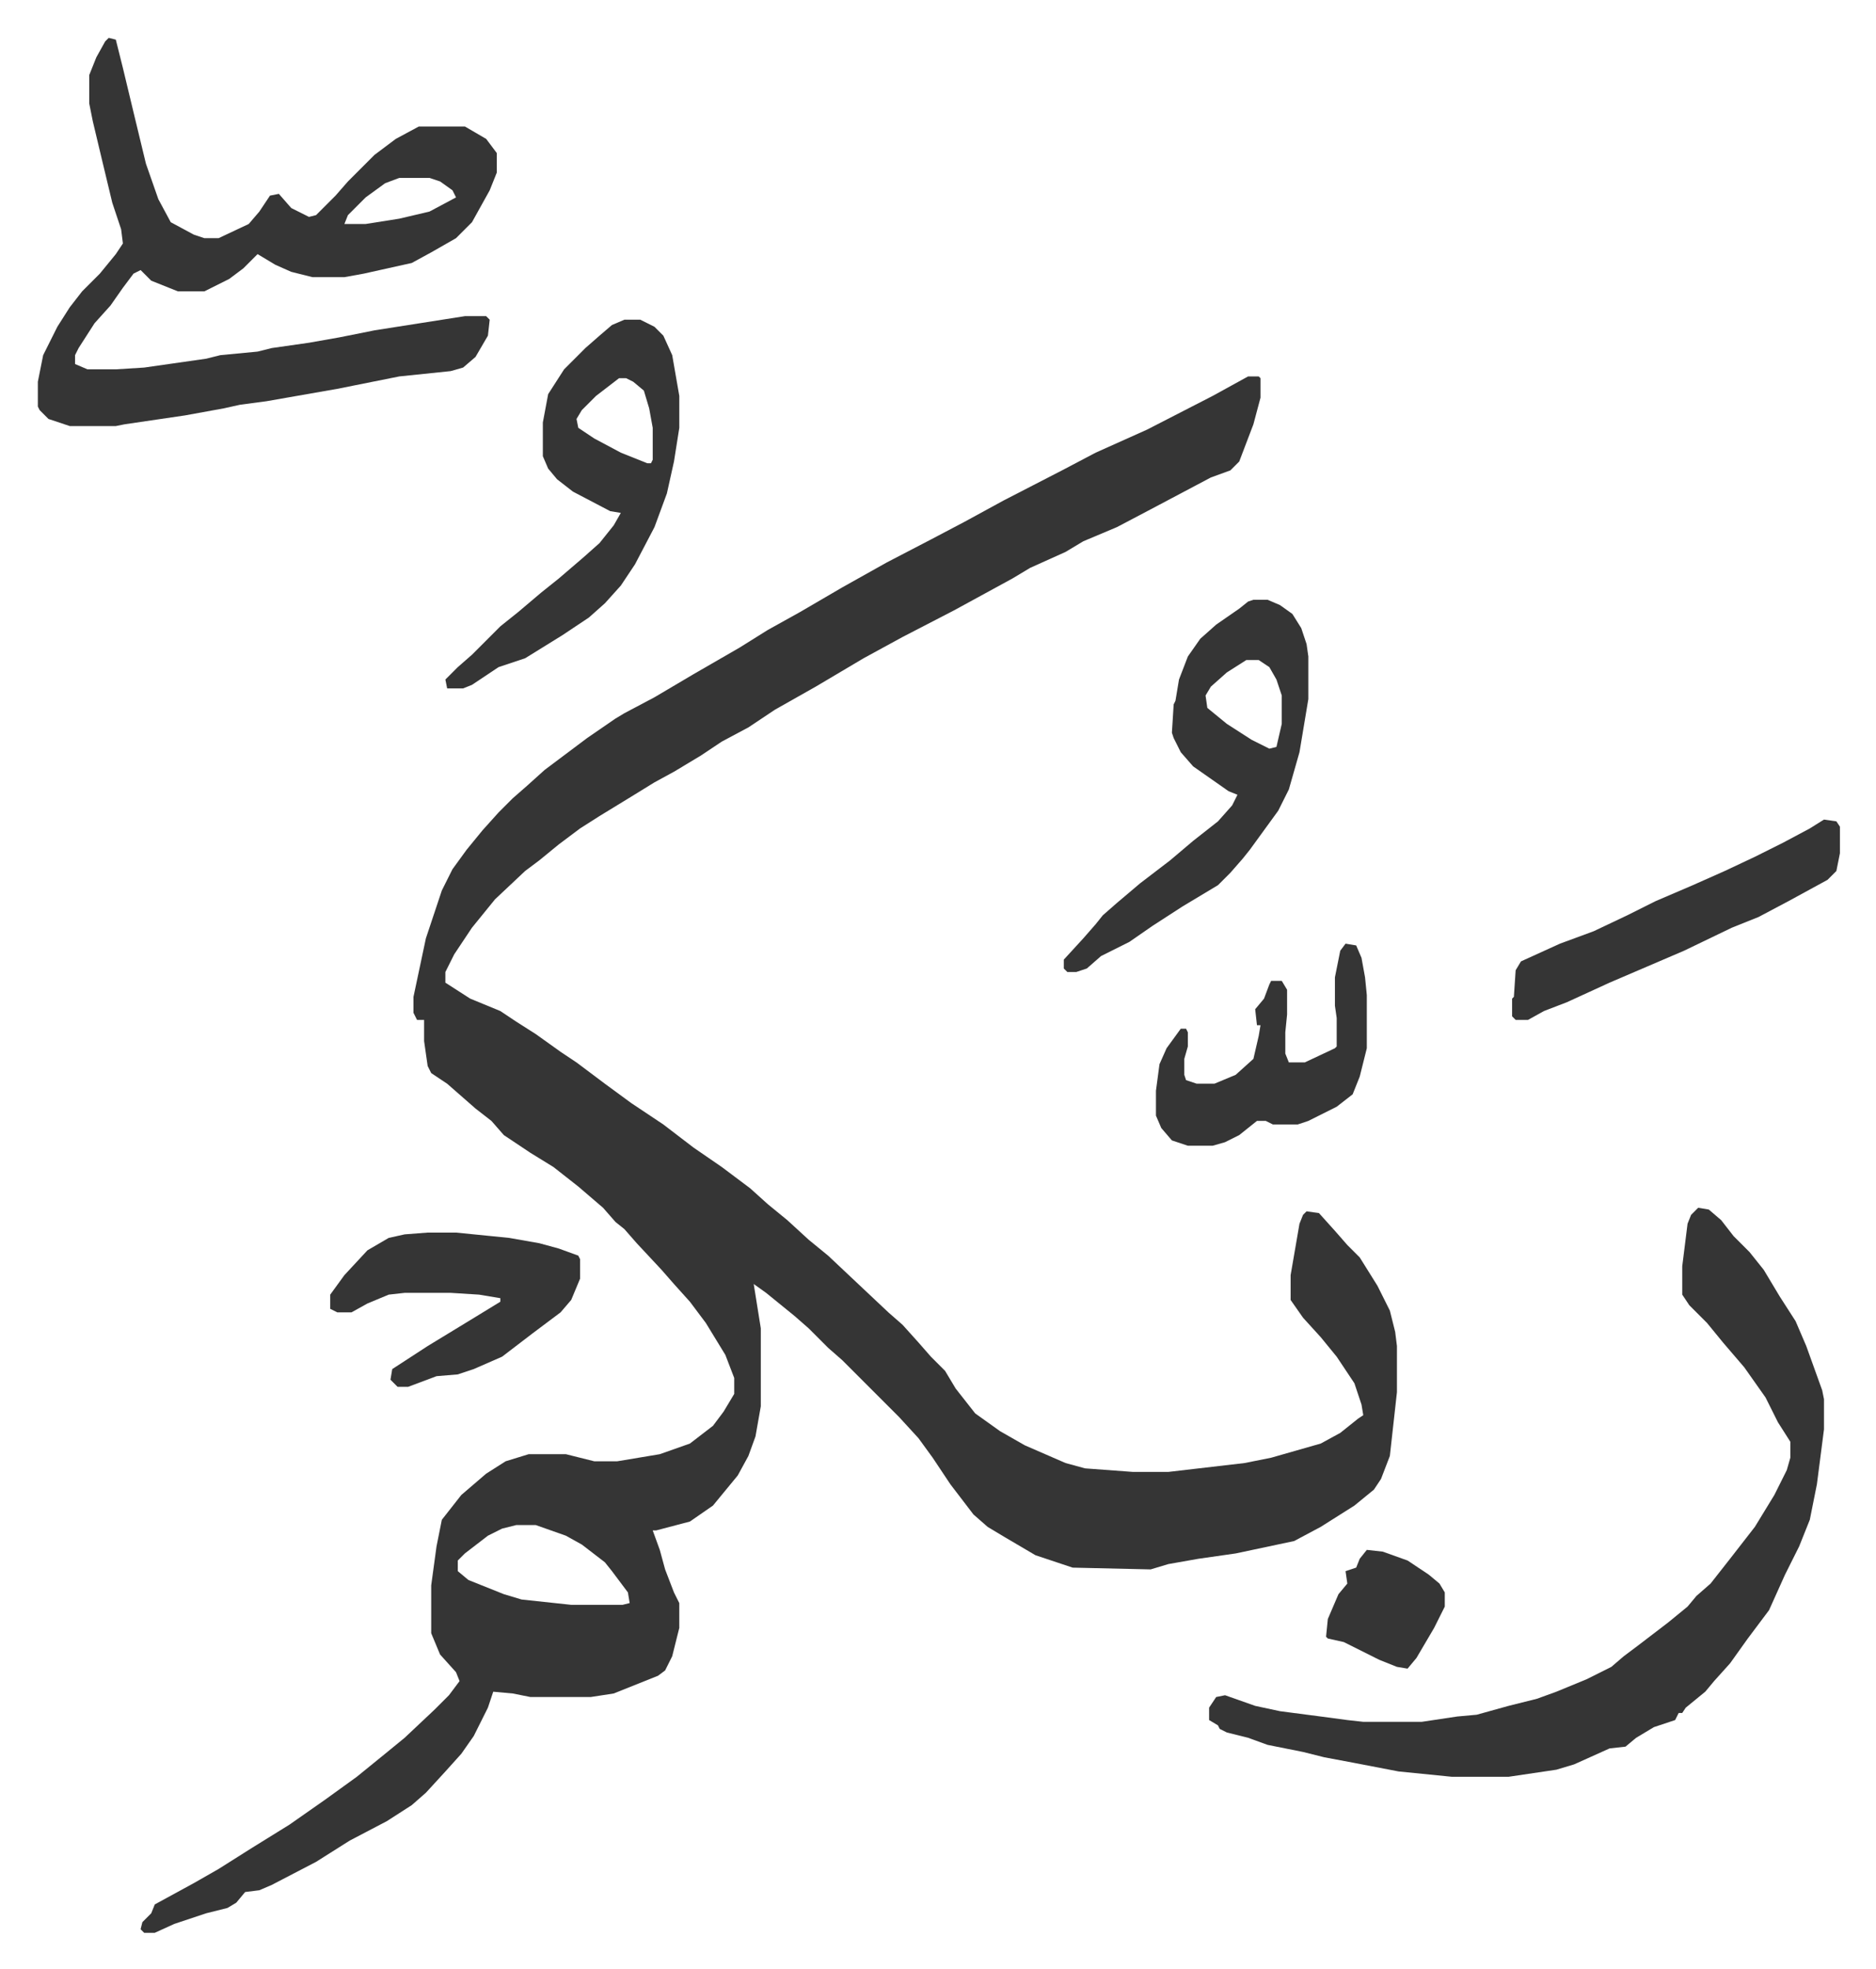 <svg xmlns="http://www.w3.org/2000/svg" role="img" viewBox="-21.36 74.64 1058.72 1110.72"><path fill="#353535" id="rule_normal" d="M683 287h6l1 1v11l-4 15-8 21-5 5-11 4-34 18-19 10-19 8-10 6-20 9-10 6-11 6-22 12-29 15-22 12-27 16-23 13-15 10-15 8-12 8-15 9-11 6-13 8-18 11-11 7-12 9-11 9-8 6-17 16-13 16-10 15-5 10v6l14 9 17 7 9 6 11 7 14 10 9 6 16 12 15 11 18 12 17 13 16 11 16 12 10 9 11 9 12 11 11 9 17 16 17 16 8 7 9 10 7 8 8 8 6 10 11 14 14 10 14 8 23 10 11 3 27 2h20l43-5 15-3 14-4 14-4 11-6 10-8 3-2-1-6-4-12-10-15-9-11-10-11-7-10v-14l5-29 2-5 2-2 7 1 9 10 7 8 7 7 10 16 7 14 3 12 1 8v26l-4 36-5 13-4 6-11 9-19 12-15 8-33 7-21 3-17 3-10 3-44-1-21-7-17-10-10-6-8-7-13-17-10-15-8-11-11-12-32-32-8-7-11-11-8-7-16-13-7-5 4 25v44l-3 17-4 11-6 11-14 17-13 9-19 5h-2l4 11 3 11 5 13 3 6v14l-4 16-4 8-4 3-20 8-5 2-13 2h-34l-10-2-11-1-3 9-8 16-7 10-9 10-11 12-8 7-14 9-21 11-19 12-25 13-7 3-8 1-5 6-5 3-12 3-18 6-11 5h-6l-2-2 1-4 5-5 2-5 22-12 14-8 19-12 21-13 20-14 18-13 16-13 11-9 17-16 8-8 6-8-2-5-9-10-5-12v-27l3-22 3-15 11-14 14-12 11-7 13-4h21l16 4h13l24-4 17-6 13-10 6-8 6-10v-9l-5-13-11-18-9-12-9-10-7-8-14-15-7-8-5-4-7-8-14-12-14-11-13-8-15-10-7-8-9-7-8-7-8-7-9-6-2-4-2-14v-12h-4l-2-4v-9l7-33 9-27 6-12 8-11 9-11 9-10 8-8 8-7 10-9 16-12 8-6 16-11 5-3 17-9 22-13 26-15 16-10 18-10 24-14 25-14 25-13 19-10 22-12 33-17 19-10 29-13 37-19zM270 935l-8 2-8 4-13 10-4 4v6l6 5 20 8 10 3 28 3h29l4-1-1-6-9-12-4-5-13-10-9-5-17-6zM40 96l4 1 4 16 6 25 7 29 7 20 7 13 13 7 6 2h8l17-8 6-7 6-9 5-1 7 8 10 5 4-1 11-11 7-8 15-15 12-9 13-7h26l12 7 6 8v11l-4 10-10 18-9 9-14 8-11 6-27 6-11 2h-18l-12-3-9-4-10-6-8 8-8 6-14 7H79l-15-6-6-6-4 2-6 8-7 10-9 10-9 14-2 4v5l7 3h16l16-1 35-5 8-2 21-2 8-2 21-3 17-3 20-4 51-8h12l2 2-1 9-7 12-7 6-7 2-29 3-25 5-10 2-40 7-15 2-9 2-22 4-34 5-5 1H18l-12-4-5-5-1-2v-14l3-15 8-16 7-11 7-9 10-10 9-11 4-6-1-8-5-15-6-25-5-21-2-10v-16l4-10 5-9zm164 79l-8 3-11 8-10 10-2 5h12l19-3 17-4 15-8-2-4-7-5-6-2z"/><path fill="#353535" id="rule_normal" d="M937 756l6 1 7 6 7 9 9 9 8 10 9 15 9 14 6 14 9 25 1 5v17l-4 31-4 20-6 15-8 16-9 20-12 16-10 14-9 10-5 6-11 9-2 3h-2l-2 4-12 4-10 6-6 5-9 1-20 9-10 3-27 4h-32l-30-3-26-5-16-3-12-3-20-4-11-4-12-3-4-2-1-2-5-3v-7l4-6 5-1 17 6 14 3 23 3 15 2 9 1h33l20-3 11-1 18-5 16-4 11-4 17-7 14-7 7-6 8-6 17-13 11-9 5-6 8-7 11-14 14-18 11-18 7-14 2-7v-9l-7-11-7-14-12-17-12-14-9-11-10-10-4-6v-16l3-24 2-5zM686 413h8l7 3 7 5 5 8 3 9 1 7v24l-5 30-6 21-6 12-8 11-8 11-4 5-7 8-7 7-20 12-17 11-13 9-10 5-6 3-8 7-6 2h-5l-2-2v-5l11-12 7-8 4-5 8-7 13-11 17-13 13-11 14-11 8-9 3-6-5-2-20-14-7-8-4-8-1-3 1-16 1-2 2-12 5-13 7-10 9-8 13-9 5-4zm-4 34l-11 7-9 8-3 5 1 7 11 9 14 9 10 5 4-1 3-13v-16l-3-9-4-7-6-4zM331 255h9l8 4 5 5 5 11 4 23v18l-3 19-4 18-7 19-11 21-8 12-9 10-9 8-15 10-21 13-15 5-15 10-5 2h-9l-1-5 7-7 8-7 16-16 10-8 13-11 10-8 14-12 9-8 8-10 4-7-6-1-21-11-9-7-5-6-3-7v-19l3-16 9-14 12-12 8-7 7-6zm-3 33l-13 10-8 8-3 5 1 5 9 6 15 8 15 6h2l1-2v-18l-2-11-3-10-6-5-4-2zM220 770h16l30 3 17 3 11 3 11 4 1 2v11l-5 12-6 7-16 12-17 13-16 7-9 3-12 1-16 6h-6l-4-4 1-6 20-13 23-14 18-11v-2l-12-2-16-1h-26l-9 1-12 5-9 5h-8l-4-2v-8l8-11 13-14 12-7 9-2zm788-233l7 1 2 3v15l-2 10-5 5-22 12-17 9-15 6-27 13-42 18-24 11-13 5-9 5h-7l-2-2v-10l1-1 1-15 3-5 22-10 19-7 19-9 16-8 21-9 18-8 17-8 16-8 15-8zm-270 70l6 1 3 7 2 11 1 10v30l-4 16-4 10-9 7-16 8-6 2h-14l-4-2h-5l-10 8-8 4-7 2h-14l-9-3-6-7-3-7v-14l2-15 4-9 8-11h3l1 2v8l-2 7v9l1 3 6 2h10l12-5 10-9 3-13 1-6h-2l-1-9 5-6 3-8 1-2h6l3 5v14l-1 10v12l2 5h9l17-8 1-1v-16l-1-7v-16l3-15z"/><path fill="#353535" id="rule_normal" d="M750 949l9 1 14 5 12 8 6 5 3 5v8l-6 12-10 17-5 6-6-1-10-4-20-10-9-2-1-1 1-10 6-14 5-6-1-7 6-2 2-5z"/></svg>

